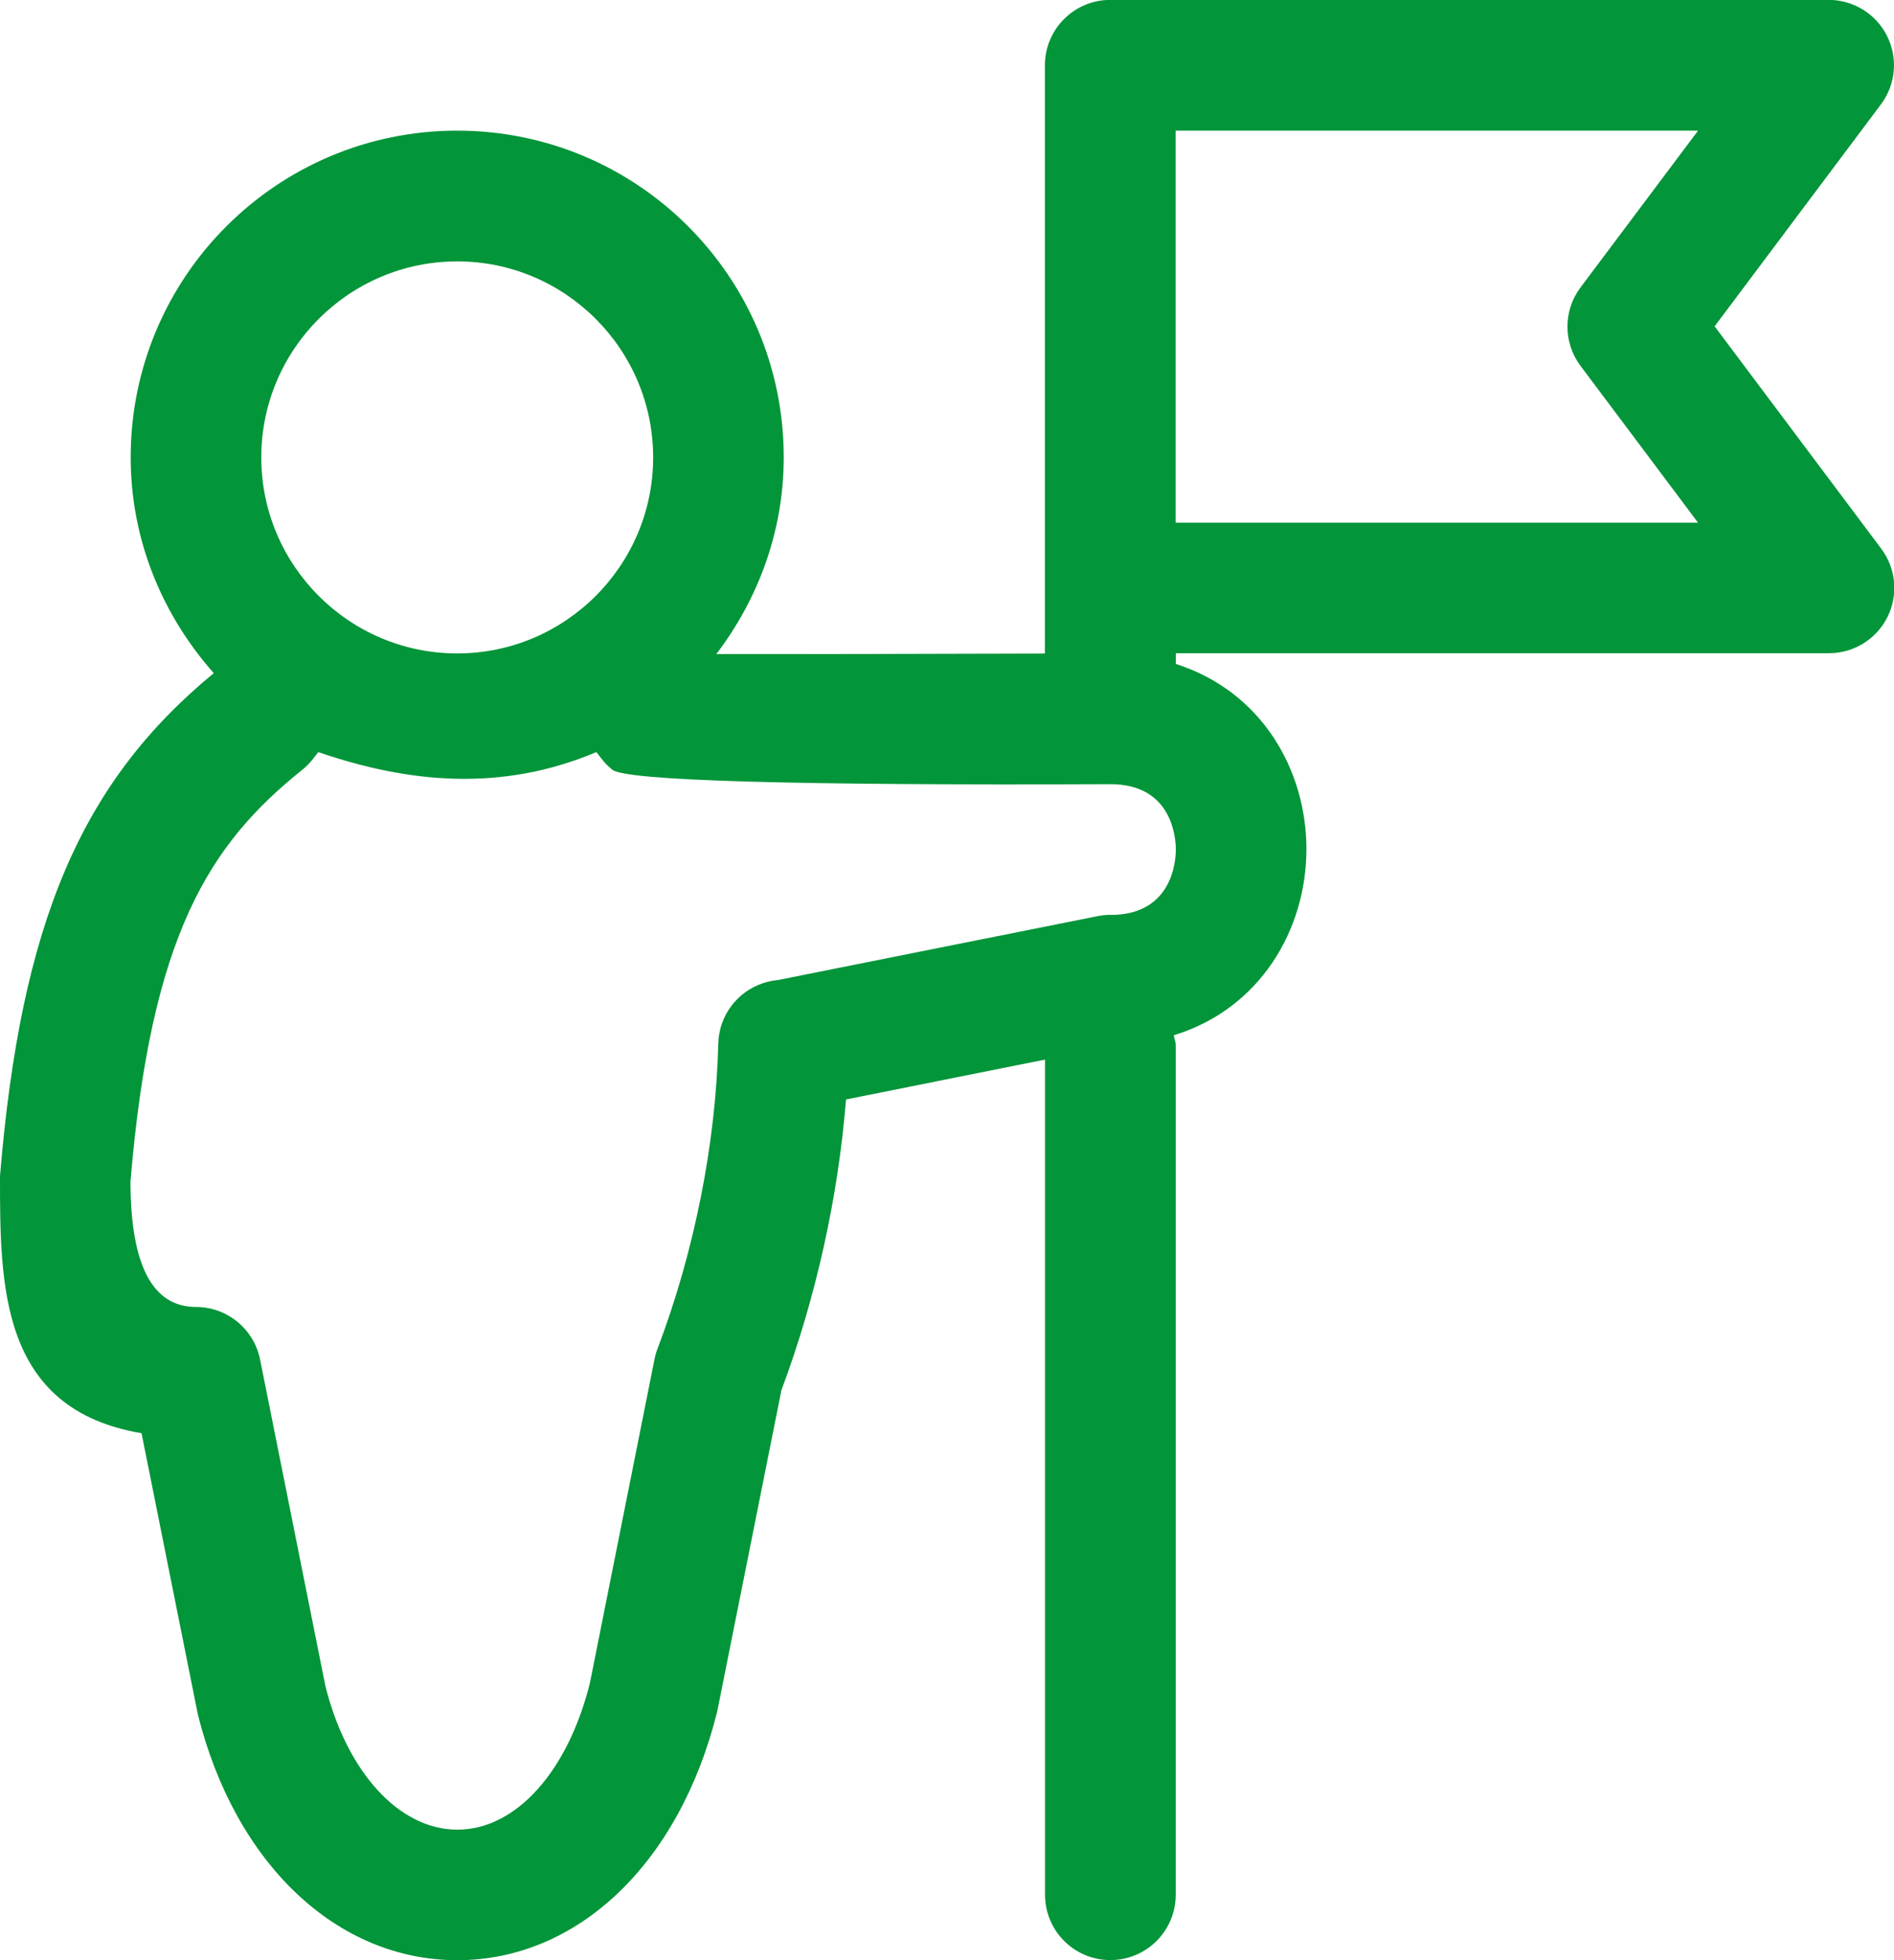 <?xml version="1.0" encoding="UTF-8"?>
<svg id="Ebene_2" data-name="Ebene 2" xmlns="http://www.w3.org/2000/svg" viewBox="0 0 173.03 179">
  <defs>
    <style>
      .cls-1 {
        fill: #029539;
      }
    </style>
  </defs>
  <g id="Ebene_1-2" data-name="Ebene 1">
    <path class="cls-1" d="m156.62,29.83l15.21-20.29c1.36-1.81,1.58-4.22.57-6.25-1.01-2.02-3.08-3.3-5.34-3.3h-65.63c-3.29,0-5.97,2.67-5.97,5.97v53.72c-10.46.03-23,.06-30.02.05,3.81-5.01,6.16-11.19,6.16-17.97,0-16.48-13.36-29.83-29.83-29.83s-29.83,13.36-29.83,29.83c0,7.59,2.92,14.44,7.59,19.71C7.4,71.45,1.91,84.28,0,107.4c0,10.04,0,21.28,12.93,23.48l5.15,25.7c3.41,13.62,12.7,22.42,23.69,22.42s20.29-8.8,23.75-22.7l5.87-29.36c3.15-8.41,5.19-17.66,5.9-26.54l18.18-3.64v76.26c0,3.3,2.67,5.97,5.97,5.97s5.97-2.67,5.97-5.97v-77.57c0-.32-.13-.6-.18-.91,7.94-2.43,12.12-9.71,12.12-16.99s-4.12-14.43-11.93-16.92v-.98h59.67c2.26,0,4.33-1.28,5.34-3.3,1.01-2.02.79-4.44-.57-6.25l-15.21-20.29Zm-49.22,17.9V11.93h47.73l-10.74,14.32c-1.59,2.12-1.59,5.03,0,7.16l10.74,14.32h-47.73ZM41.77,23.87c9.87,0,17.9,8.03,17.9,17.9s-8.03,17.9-17.9,17.9-17.9-8.03-17.9-17.9,8.03-17.9,17.9-17.9Zm59.67,59.67c-.39,0-.78.04-1.17.12l-29.23,5.84c-.46.04-.91.14-1.36.29-2.38.8-4,3-4.06,5.51-.22,9.14-2.2,19.05-5.56,27.89-.12.31-.21.63-.27.95l-5.9,29.56c-2.03,8.13-6.79,13.38-12.11,13.38s-10.08-5.25-12.05-13.1l-5.97-29.83c-.56-2.79-3.01-4.8-5.85-4.8q-5.97,0-5.99-11.44c1.87-22.46,7.17-30.79,15.68-37.6.39-.31.75-.68,1.05-1.08.13-.18.29-.36.43-.55,8.27,2.84,16.75,3.65,25.4,0,.14.18.3.37.43.55.3.4.64.75,1.03,1.06q1.86,1.5,45.53,1.32c5.66.01,5.95,4.97,5.95,5.97s-.29,5.97-5.97,5.97Z"/>
  </g>
</svg>